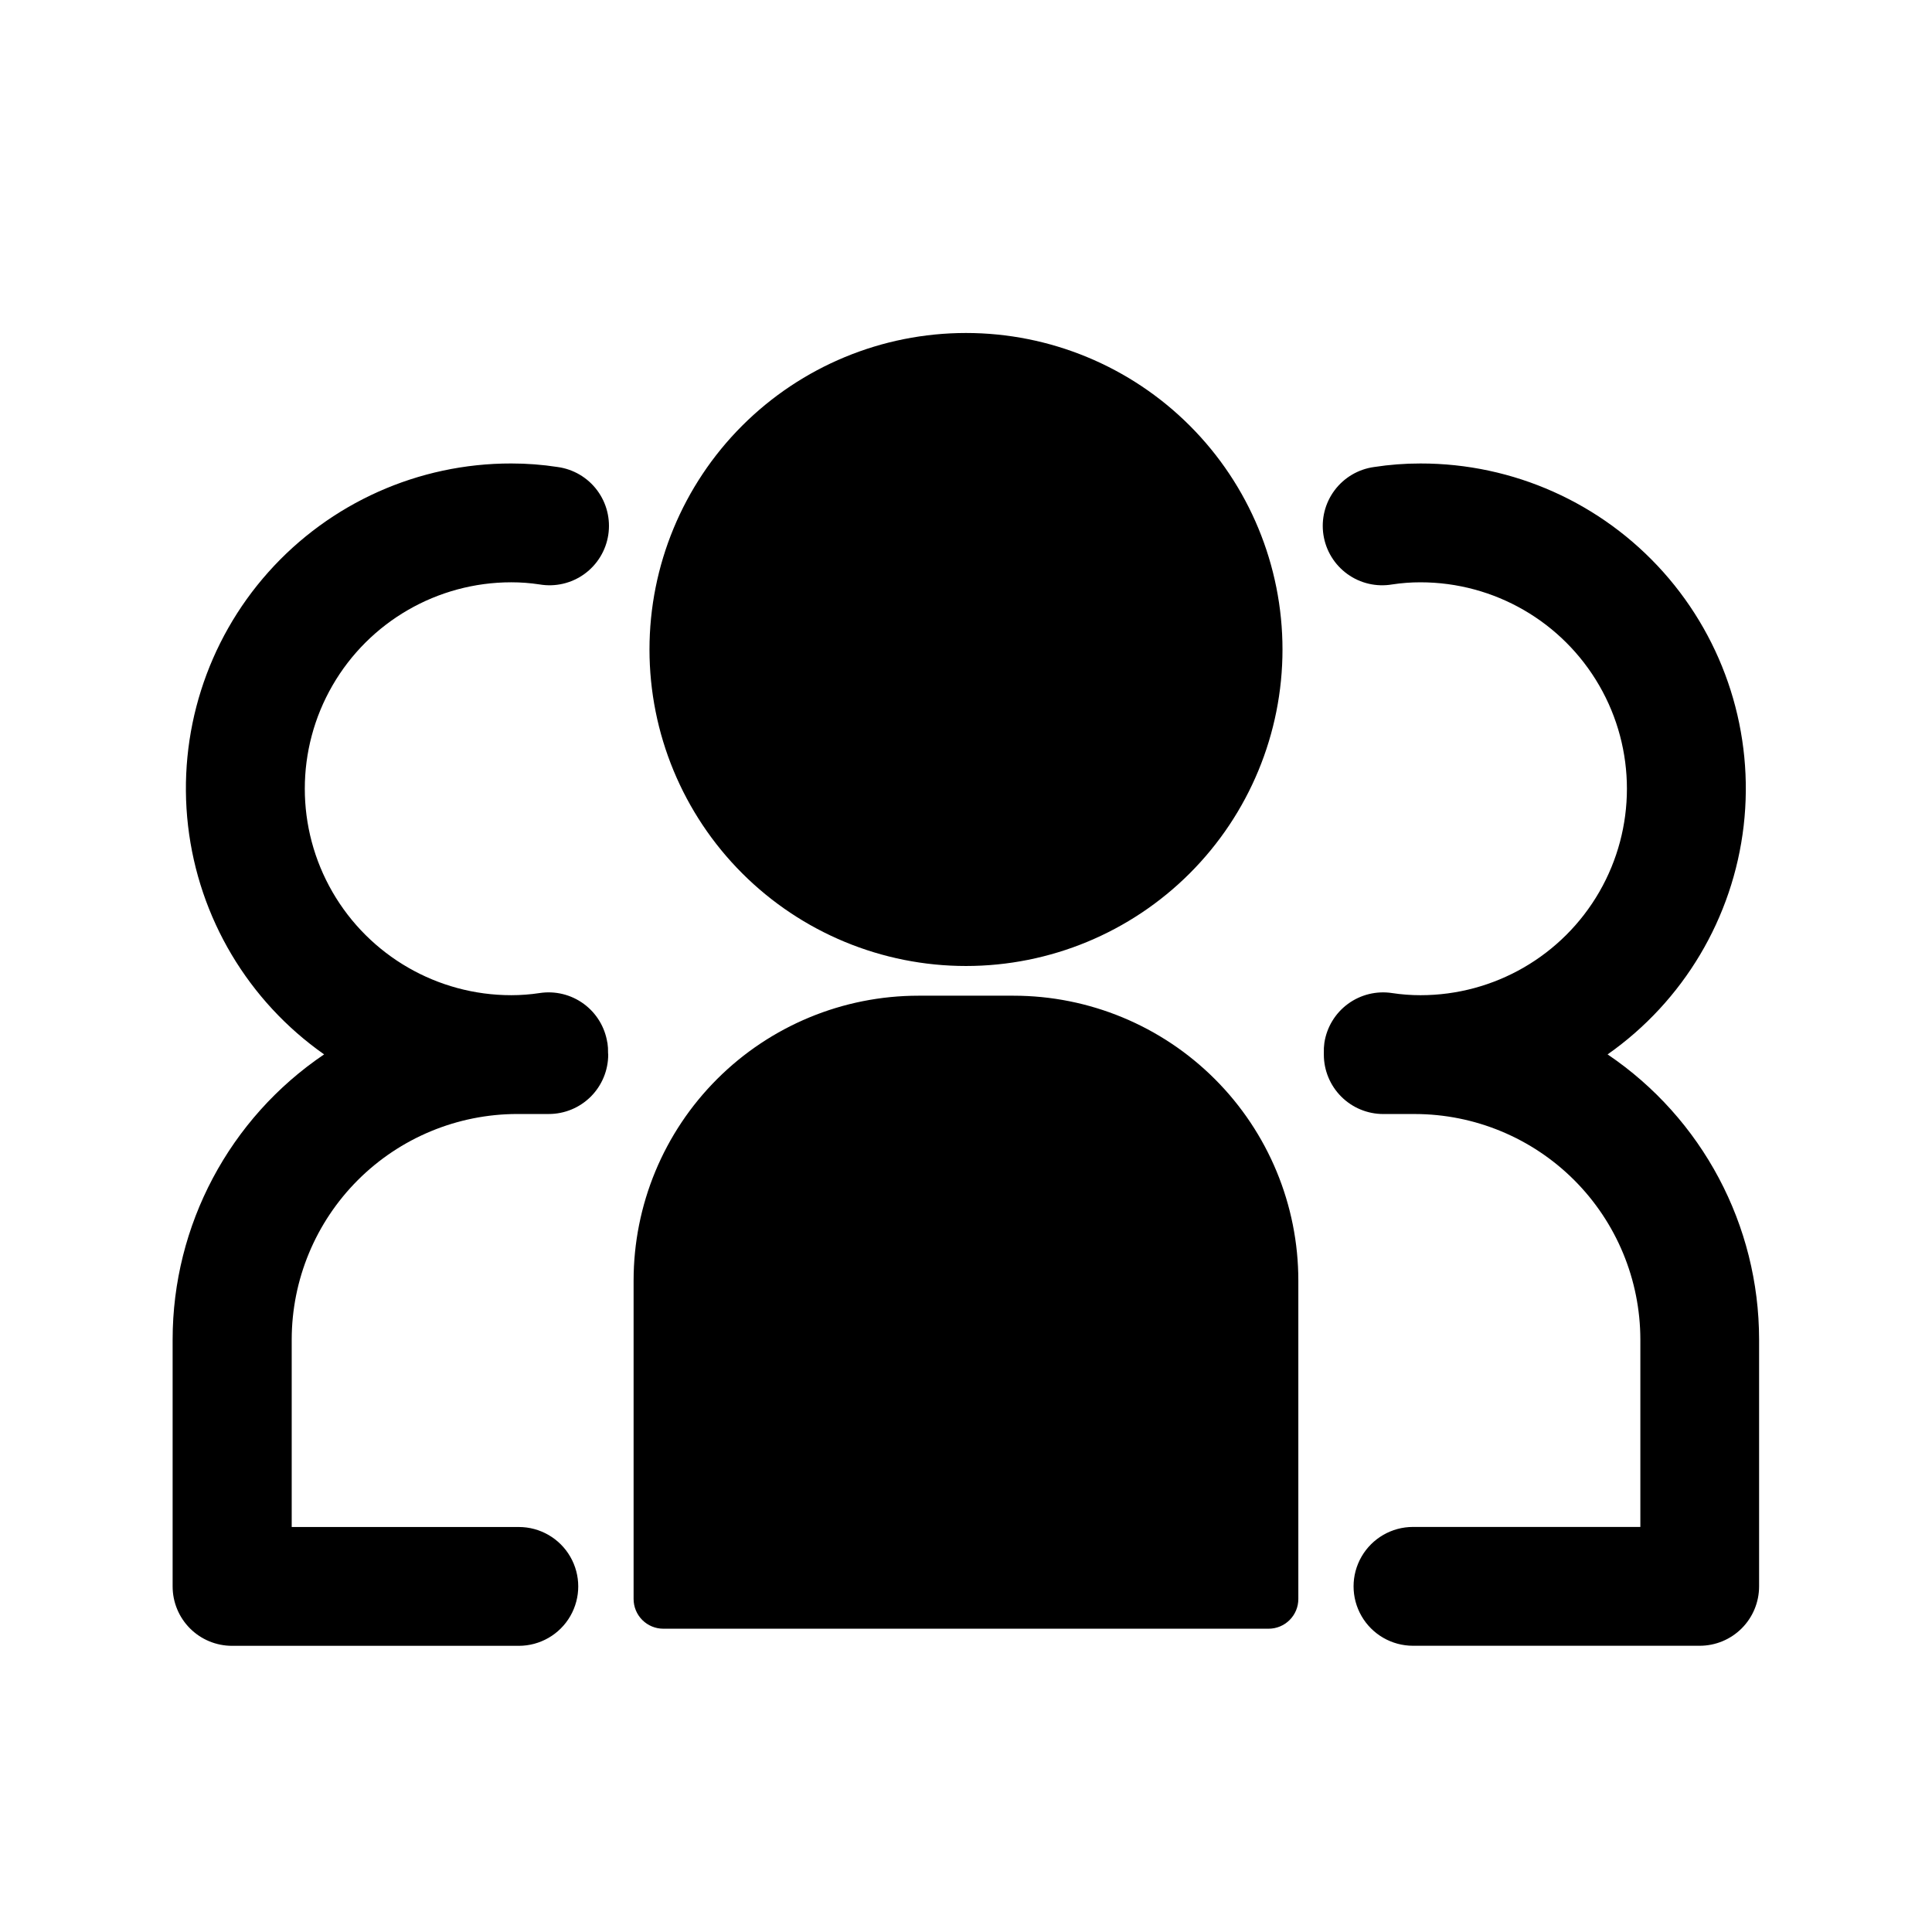 <?xml version="1.0" encoding="UTF-8"?>
<!-- Uploaded to: ICON Repo, www.iconrepo.com, Generator: ICON Repo Mixer Tools -->
<svg fill="#000000" width="800px" height="800px" version="1.1" viewBox="144 144 512 512" xmlns="http://www.w3.org/2000/svg">
 <path d="m316.12 316.12c0-22.246 8.84-43.578 24.566-59.309 15.73-15.73 37.066-24.566 59.312-24.566 22.242 0 43.578 8.836 59.309 24.566 15.73 15.73 24.566 37.062 24.566 59.309s-8.836 43.582-24.566 59.312c-15.73 15.727-37.066 24.566-59.309 24.566-22.246 0-43.582-8.836-59.312-24.566-15.73-15.73-24.566-37.066-24.566-59.312zm96.473 91.75h-25.191c-20.02 0-39.223 7.953-53.379 22.109-14.16 14.16-22.113 33.359-22.113 53.383v84.387c0 2.09 0.828 4.09 2.305 5.566 1.477 1.477 3.481 2.309 5.566 2.309h160.42c2.086 0 4.09-0.832 5.566-2.309 1.477-1.477 2.305-3.477 2.305-5.566v-84.387c0-20.02-7.949-39.219-22.105-53.375-14.152-14.156-33.352-22.113-53.371-22.117zm157.44 15.555c20.113-14.125 33.234-36.176 36.059-60.59 2.82-24.418-4.926-48.879-21.289-67.219-16.363-18.344-39.785-28.82-64.363-28.789-4.117-0.004-8.227 0.309-12.297 0.938-4.18 0.574-7.953 2.801-10.477 6.184-2.523 3.383-3.582 7.637-2.941 11.805 0.641 4.172 2.93 7.91 6.352 10.379s7.691 3.457 11.852 2.75c2.484-0.379 4.996-0.57 7.512-0.566 19.547 0 37.605 10.426 47.379 27.355 9.773 16.926 9.773 37.781 0 54.711-9.773 16.926-27.832 27.355-47.379 27.355-2.516 0-5.027-0.188-7.512-0.566-4.125-0.637-8.336 0.395-11.707 2.863-3.367 2.469-5.613 6.176-6.25 10.305-0.125 0.902-0.172 1.812-0.141 2.723v0.418c0 4.176 1.66 8.18 4.613 11.133 2.953 2.953 6.957 4.613 11.133 4.613h8.383c15.84 0.02 31.023 6.32 42.227 17.52 11.199 11.203 17.5 26.387 17.523 42.227v49.68h-60.254c-5.625 0-10.824 3.004-13.637 7.875s-2.812 10.871 0 15.742c2.812 4.871 8.012 7.871 13.637 7.871h75.98c4.176 0 8.18-1.656 11.133-4.609 2.953-2.953 4.609-6.957 4.609-11.133v-65.426c-0.012-30.285-15.051-58.59-40.145-75.547zm-265.08-3.086c-0.637-4.129-2.883-7.836-6.25-10.305s-7.578-3.5-11.707-2.863c-2.484 0.379-4.996 0.566-7.512 0.566-19.543 0-37.605-10.43-47.379-27.355-9.773-16.93-9.773-37.785 0-54.711 9.773-16.93 27.836-27.355 47.379-27.355 2.516-0.004 5.027 0.188 7.512 0.566 4.16 0.707 8.43-0.281 11.852-2.75s5.711-6.207 6.352-10.379c0.641-4.168-0.418-8.422-2.941-11.805-2.519-3.383-6.297-5.609-10.477-6.184-4.066-0.629-8.18-0.941-12.297-0.938-24.578-0.031-48 10.445-64.363 28.789-16.363 18.34-24.109 42.801-21.289 67.219 2.824 24.414 15.945 46.465 36.059 60.59-25.098 16.961-40.141 45.277-40.145 75.57v65.426c0 4.176 1.656 8.18 4.609 11.133 2.953 2.953 6.957 4.609 11.133 4.609h76.004c5.625 0 10.824-3 13.637-7.871 2.812-4.871 2.812-10.871 0-15.742-2.812-4.871-8.012-7.875-13.637-7.875h-60.188v-49.703c0.02-15.84 6.32-31.023 17.523-42.227 11.199-11.199 26.383-17.5 42.223-17.52h8.387c4.176 0 8.18-1.66 11.133-4.613 2.949-2.953 4.609-6.957 4.609-11.133 0-0.141-0.039-0.277-0.039-0.418 0.023-0.91-0.031-1.82-0.164-2.723z"/>
</svg>
